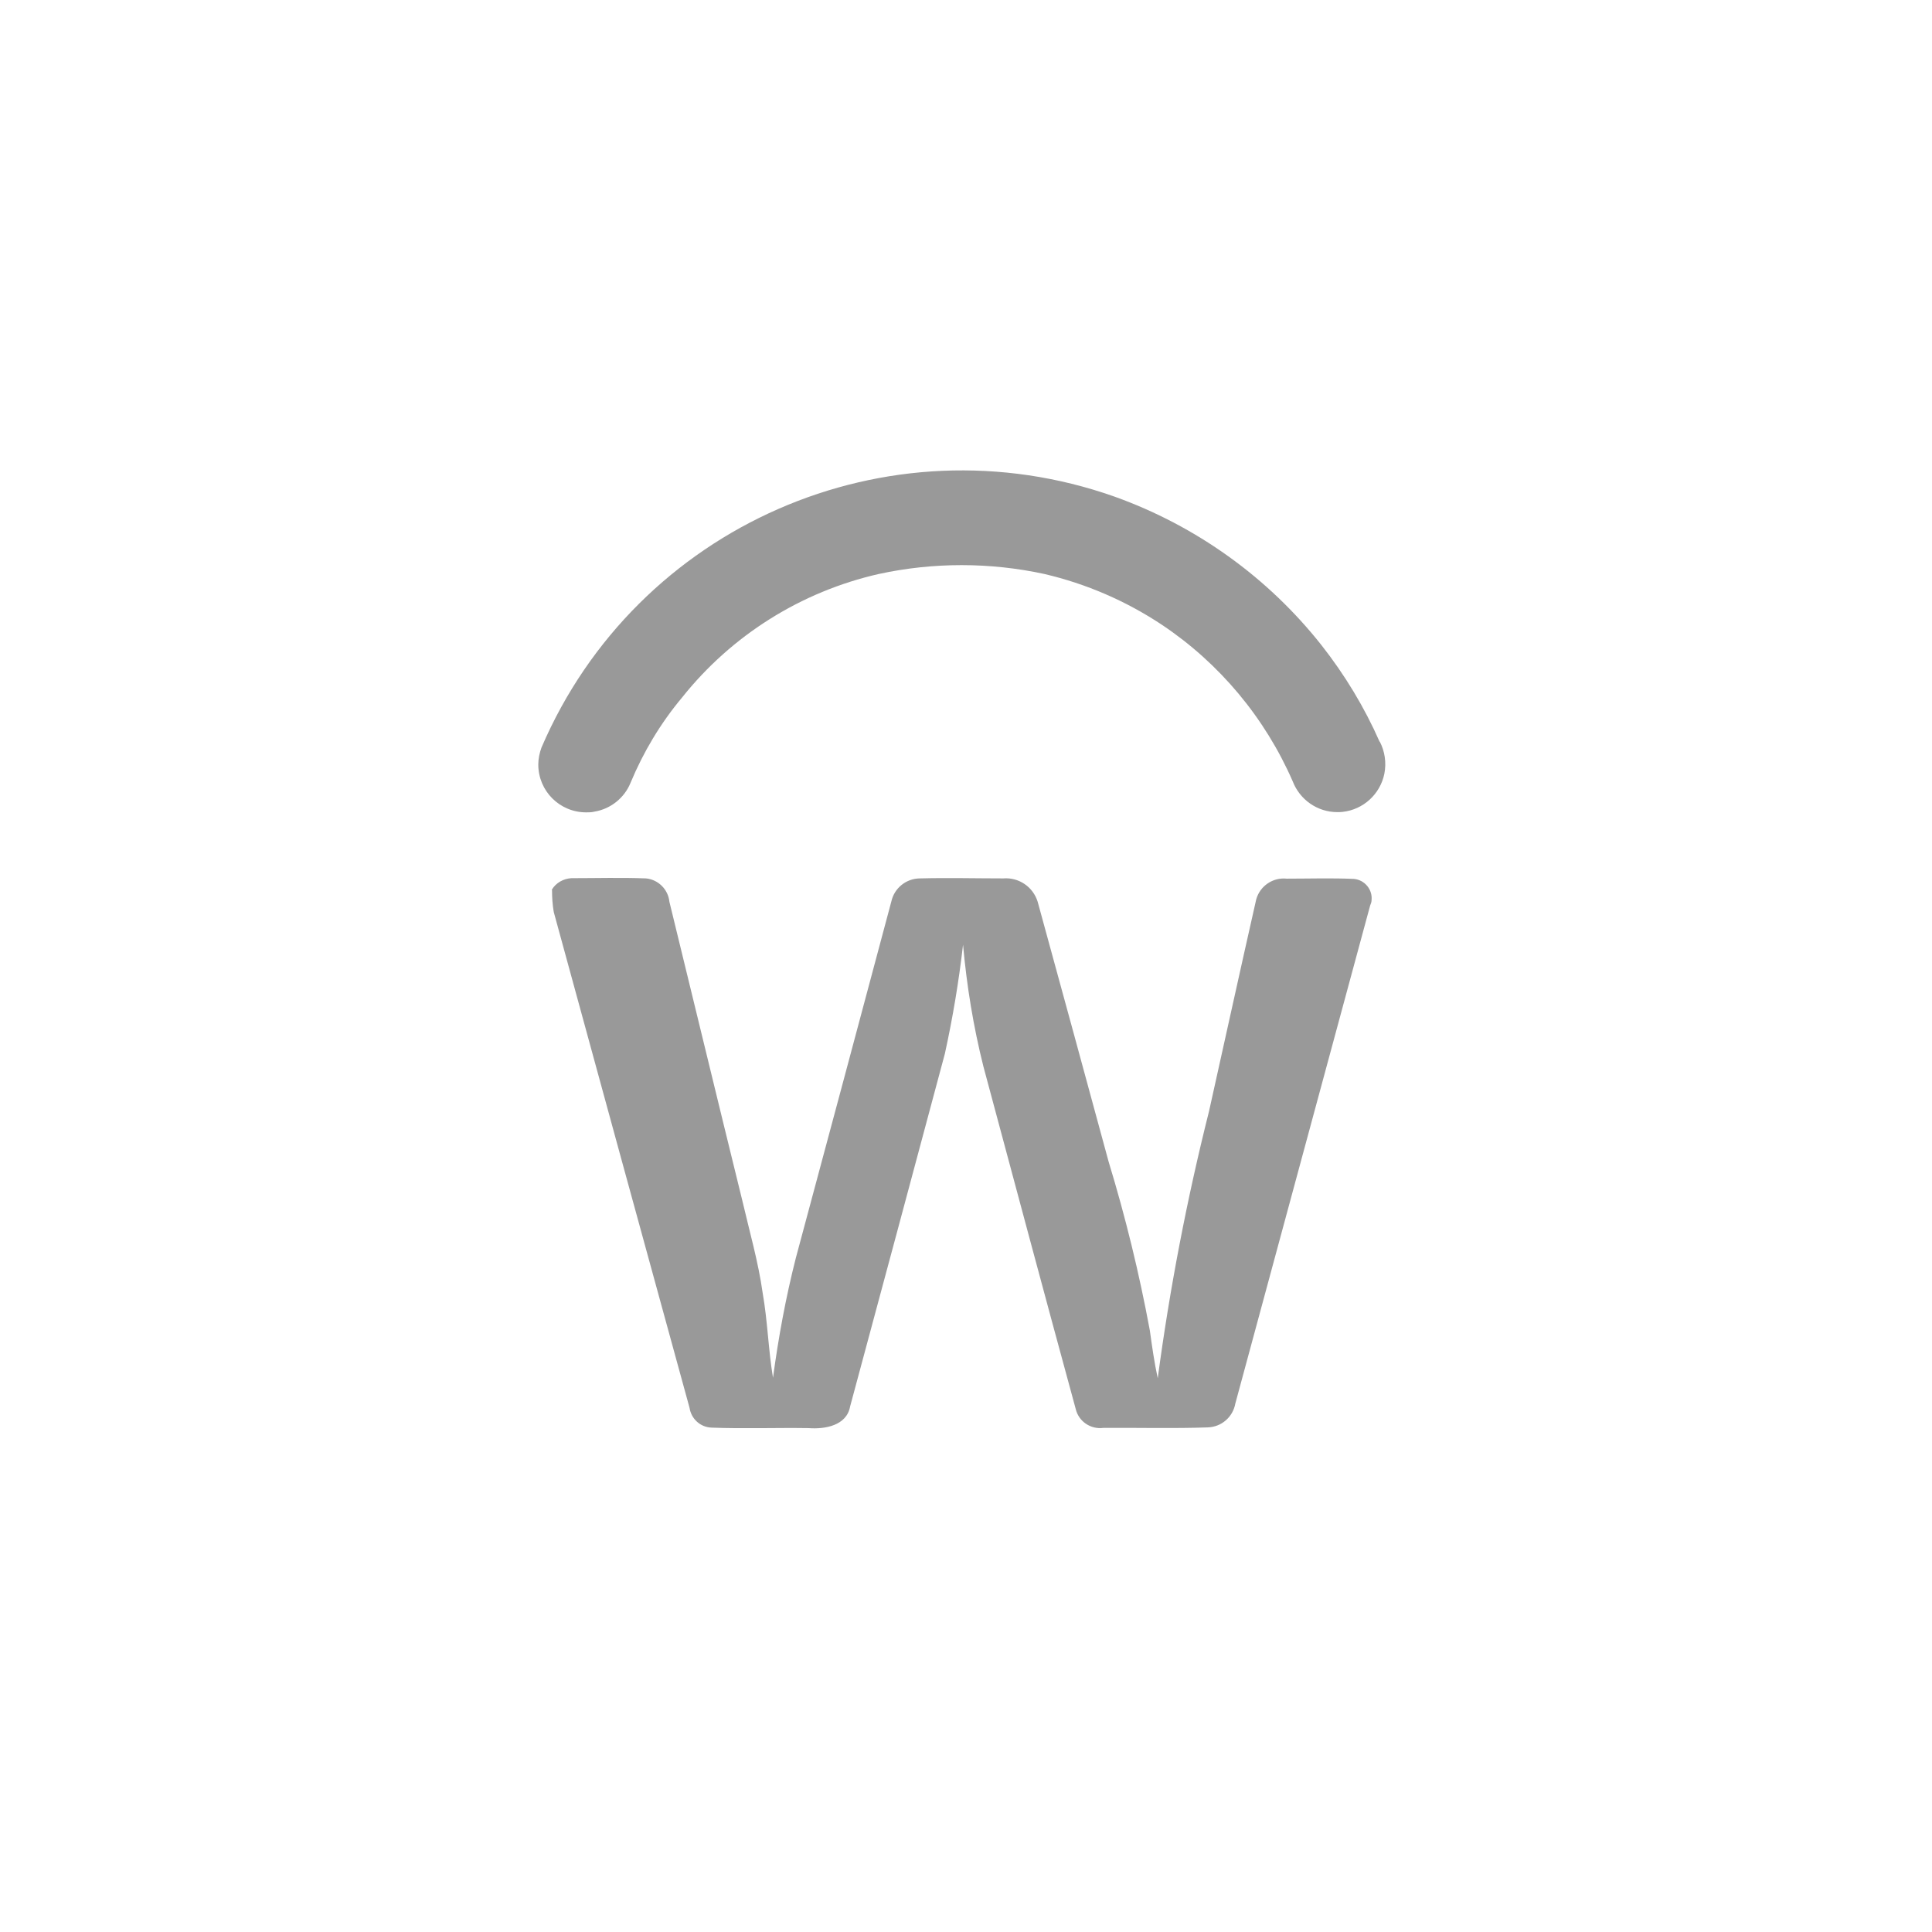 <svg width="115" height="115" viewBox="0 0 115 115" fill="none" xmlns="http://www.w3.org/2000/svg">
<path d="M82.124 44.161C81.218 42.1 80.049 40.171 78.66 38.403C75.46 34.355 71.192 31.3 66.341 29.561C52.808 24.782 37.887 31.315 32.231 44.497C32.114 44.819 32.041 45.169 32.041 45.505C32.041 47.084 33.312 48.355 34.891 48.355C35.051 48.355 35.212 48.355 35.388 48.311C36.352 48.151 37.171 47.493 37.536 46.587C38.296 44.76 39.319 43.05 40.59 41.53C43.542 37.818 47.678 35.217 52.311 34.165C55.555 33.463 58.916 33.463 62.161 34.165C64.66 34.749 67.027 35.772 69.161 37.19C72.595 39.484 75.299 42.729 76.95 46.514C77.374 47.61 78.426 48.34 79.596 48.34C79.698 48.34 79.815 48.34 79.917 48.326C81.145 48.194 82.153 47.274 82.401 46.061C82.533 45.403 82.431 44.716 82.124 44.132V44.161Z" fill="#999999"/>
<path d="M32.845 52.959C33.093 52.549 33.532 52.301 34.014 52.272C35.49 52.272 36.981 52.228 38.457 52.286C39.187 52.359 39.772 52.944 39.845 53.675C41.292 59.593 42.724 65.527 44.185 71.46C44.609 73.287 45.135 75.099 45.398 76.97C45.691 78.636 45.734 80.346 46.012 82.012C46.334 79.615 46.772 77.233 47.371 74.88C49.271 67.807 51.171 60.733 53.056 53.66C53.232 52.856 53.948 52.286 54.766 52.286C56.417 52.242 58.069 52.286 59.72 52.286C60.641 52.213 61.489 52.783 61.766 53.675C63.184 58.834 64.587 63.992 65.99 69.151C66.998 72.454 67.817 75.815 68.445 79.206C68.576 80.156 68.708 81.091 68.913 82.041C69.629 76.677 70.652 71.373 71.967 66.141C72.902 61.946 73.823 57.737 74.773 53.543C74.992 52.739 75.767 52.213 76.585 52.301C77.915 52.301 79.259 52.257 80.589 52.316C81.232 52.374 81.7 52.944 81.642 53.572C81.642 53.689 81.598 53.806 81.554 53.908C78.879 63.788 76.205 73.667 73.531 83.546C73.385 84.35 72.712 84.934 71.894 84.964C69.833 85.037 67.758 84.978 65.683 84.993C64.923 85.095 64.207 84.613 64.031 83.868C62.175 77.072 60.363 70.276 58.536 63.481C57.937 61.099 57.543 58.673 57.324 56.232C57.075 58.41 56.71 60.587 56.242 62.721C54.371 69.721 52.486 76.721 50.601 83.722C50.396 84.861 49.096 85.081 48.131 85.007C46.202 84.978 44.288 85.051 42.373 84.978C41.701 84.964 41.146 84.467 41.043 83.795C38.34 73.959 35.651 64.124 32.962 54.288C32.889 53.865 32.859 53.426 32.859 52.988" fill="#999999"/>
</svg>

